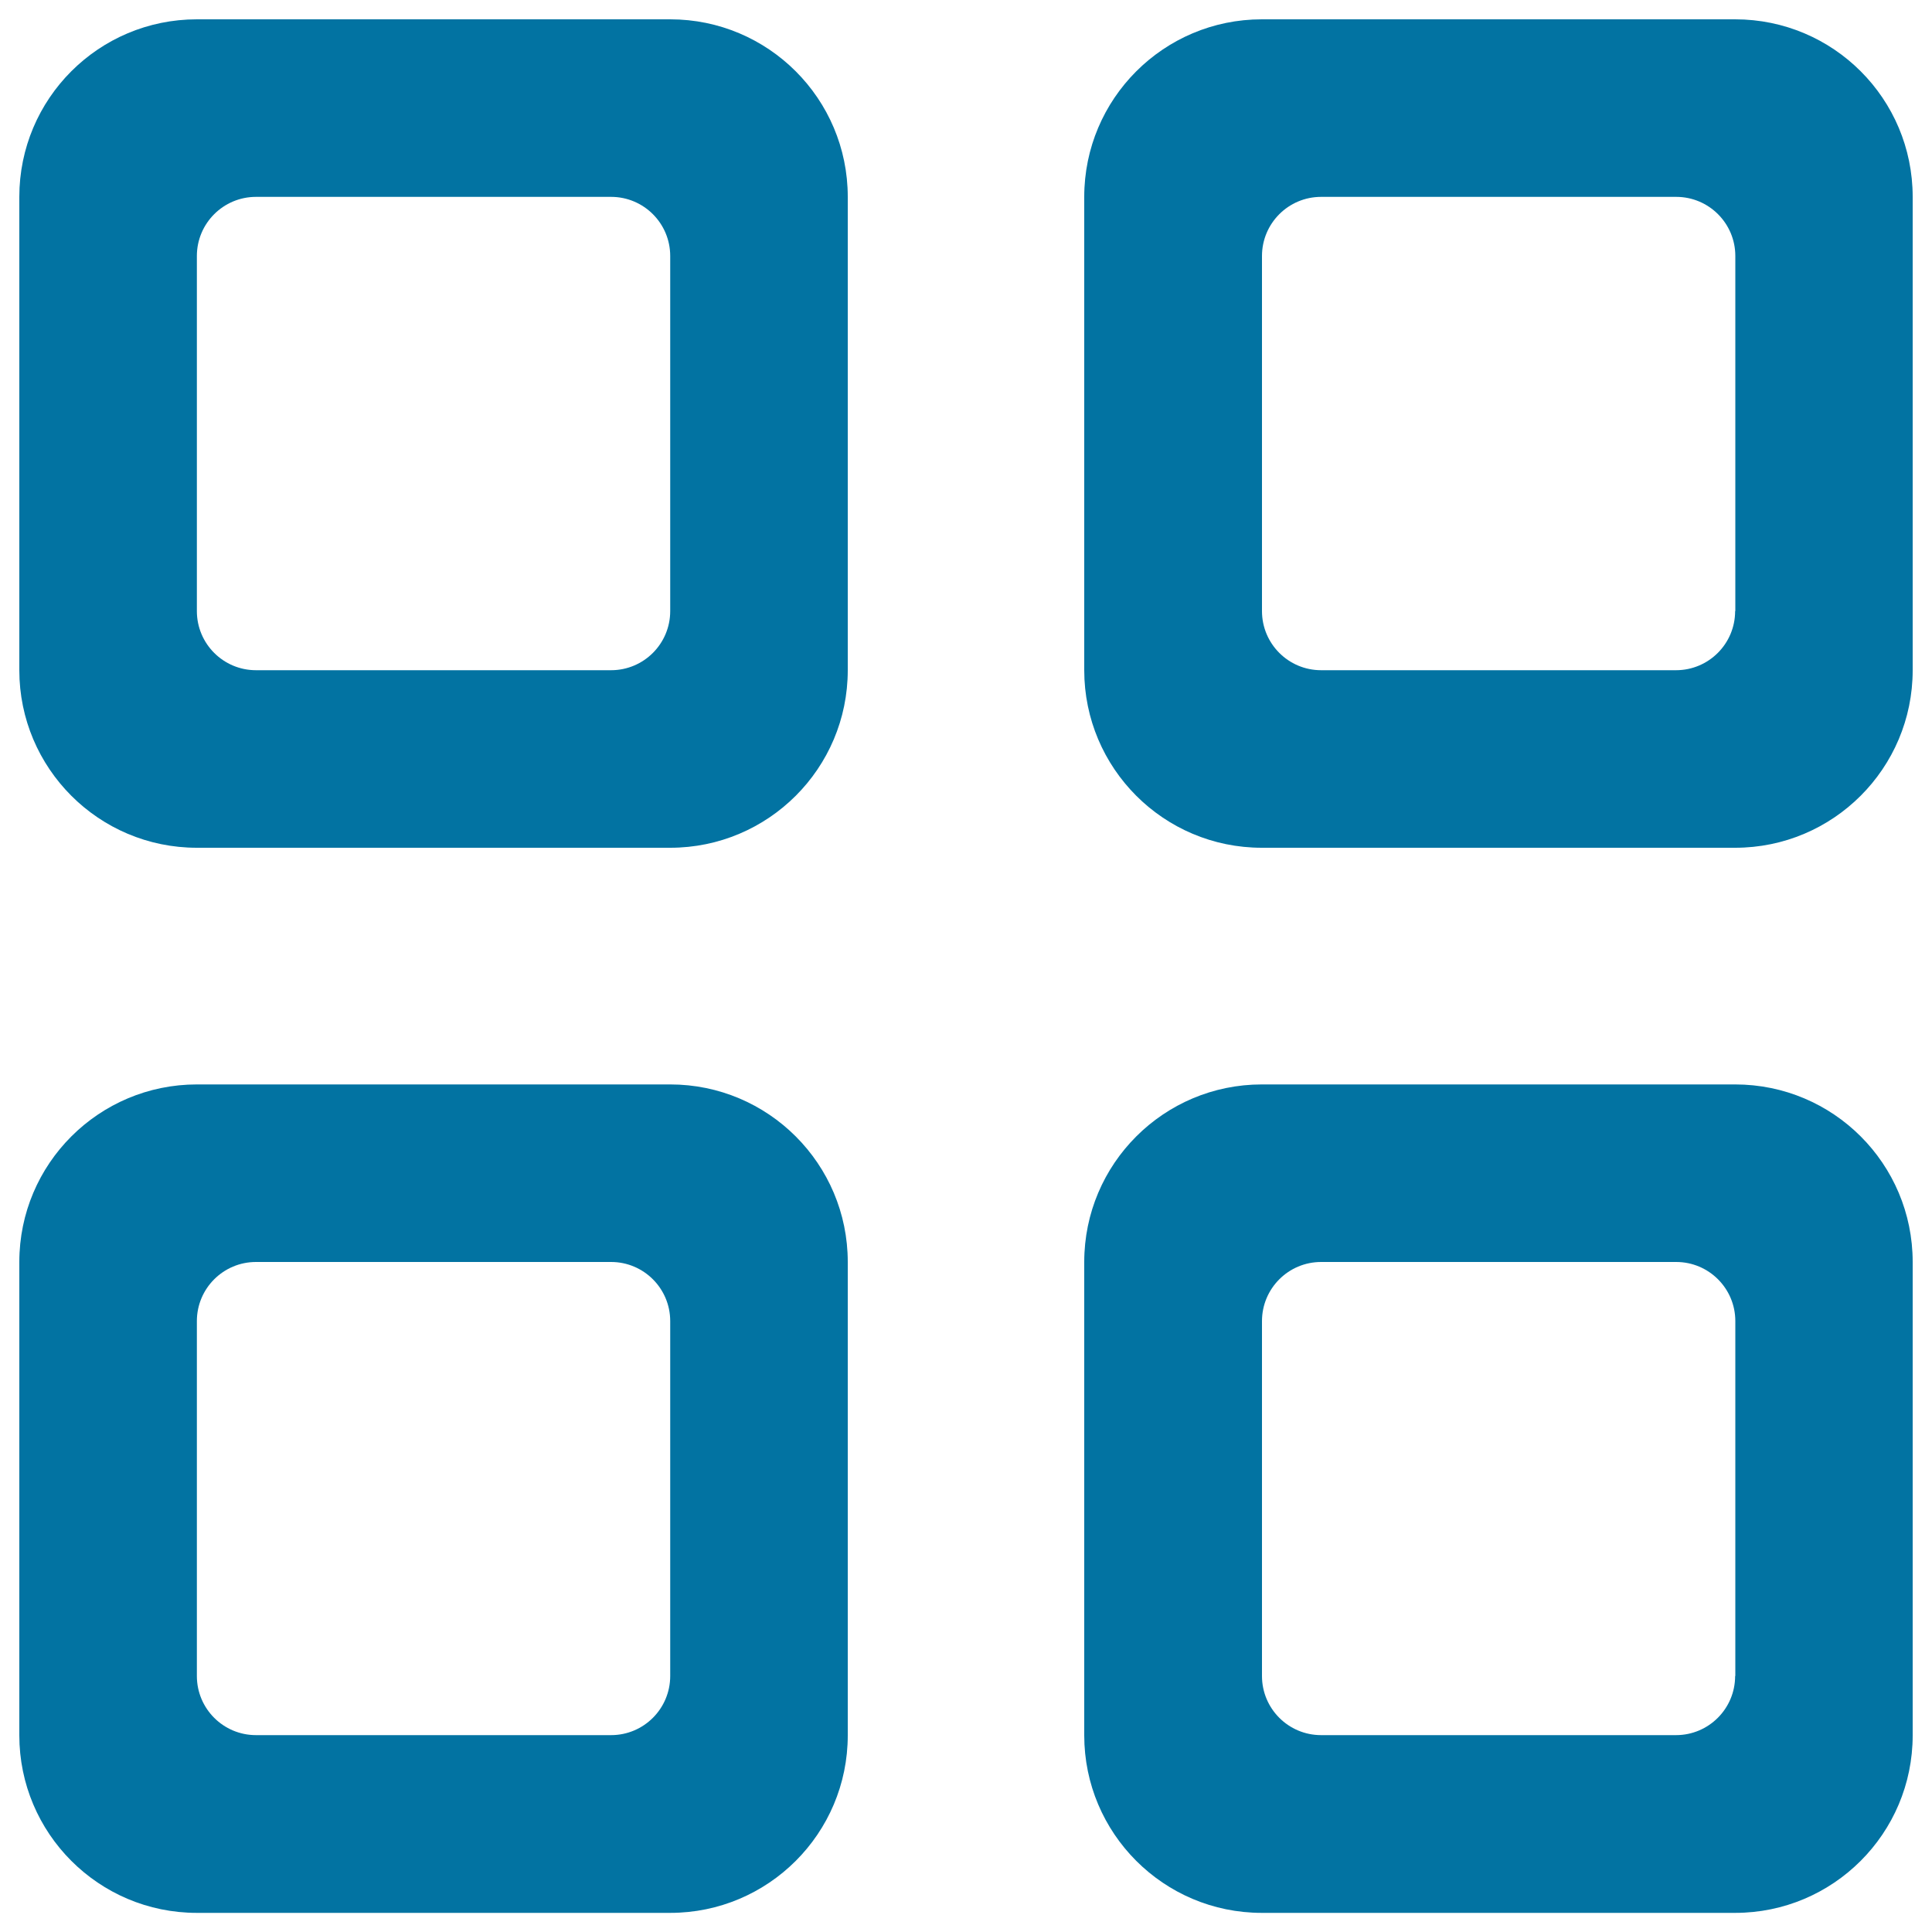 <svg xmlns="http://www.w3.org/2000/svg" viewBox="0 0 1000 1000" style="fill:#0273a2">
<title>Four Squares Gross Outlined Shapes SVG icon</title>
<g><g id="grid"><g><path d="M346.9,561.3h-245c-50.7,0-91.9,41.1-91.9,91.9v245c0,50.7,41.1,91.9,91.9,91.9h245c50.7,0,91.9-41.1,91.9-91.9v-245C438.8,602.4,397.6,561.3,346.9,561.3z M346.9,867.5c0,16.9-13.7,30.6-30.6,30.6H132.5c-16.9,0-30.6-13.7-30.6-30.6V683.8c0-16.9,13.7-30.6,30.6-30.6h183.8c16.9,0,30.6,13.7,30.6,30.6V867.5z M346.9,10h-245C51.1,10,10,51.1,10,101.9v245c0,50.7,41.1,91.9,91.9,91.9h245c50.7,0,91.9-41.1,91.9-91.9v-245C438.8,51.1,397.6,10,346.9,10z M346.9,316.3c0,16.9-13.7,30.6-30.6,30.6H132.5c-16.9,0-30.6-13.7-30.6-30.6V132.5c0-16.9,13.7-30.6,30.6-30.6h183.8c16.9,0,30.6,13.7,30.6,30.6V316.3z M898.1,10h-245c-50.7,0-91.9,41.1-91.9,91.9v245c0,50.7,41.1,91.9,91.9,91.9h245c50.7,0,91.9-41.1,91.9-91.9v-245C990,51.1,948.9,10,898.1,10z M898.1,316.3c0,16.9-13.7,30.6-30.6,30.6H683.8c-16.9,0-30.6-13.7-30.6-30.6V132.5c0-16.9,13.7-30.6,30.6-30.6h183.8c16.9,0,30.6,13.7,30.6,30.6V316.3z M898.1,561.3h-245c-50.7,0-91.9,41.1-91.9,91.9v245c0,50.7,41.1,91.9,91.9,91.9h245c50.7,0,91.9-41.1,91.9-91.9v-245C990,602.4,948.9,561.3,898.1,561.3z M898.1,867.5c0,16.9-13.7,30.6-30.6,30.6H683.8c-16.9,0-30.6-13.7-30.6-30.6V683.8c0-16.9,13.7-30.6,30.6-30.6h183.8c16.9,0,30.6,13.7,30.6,30.6V867.5z"/></g></g></g>
</svg>